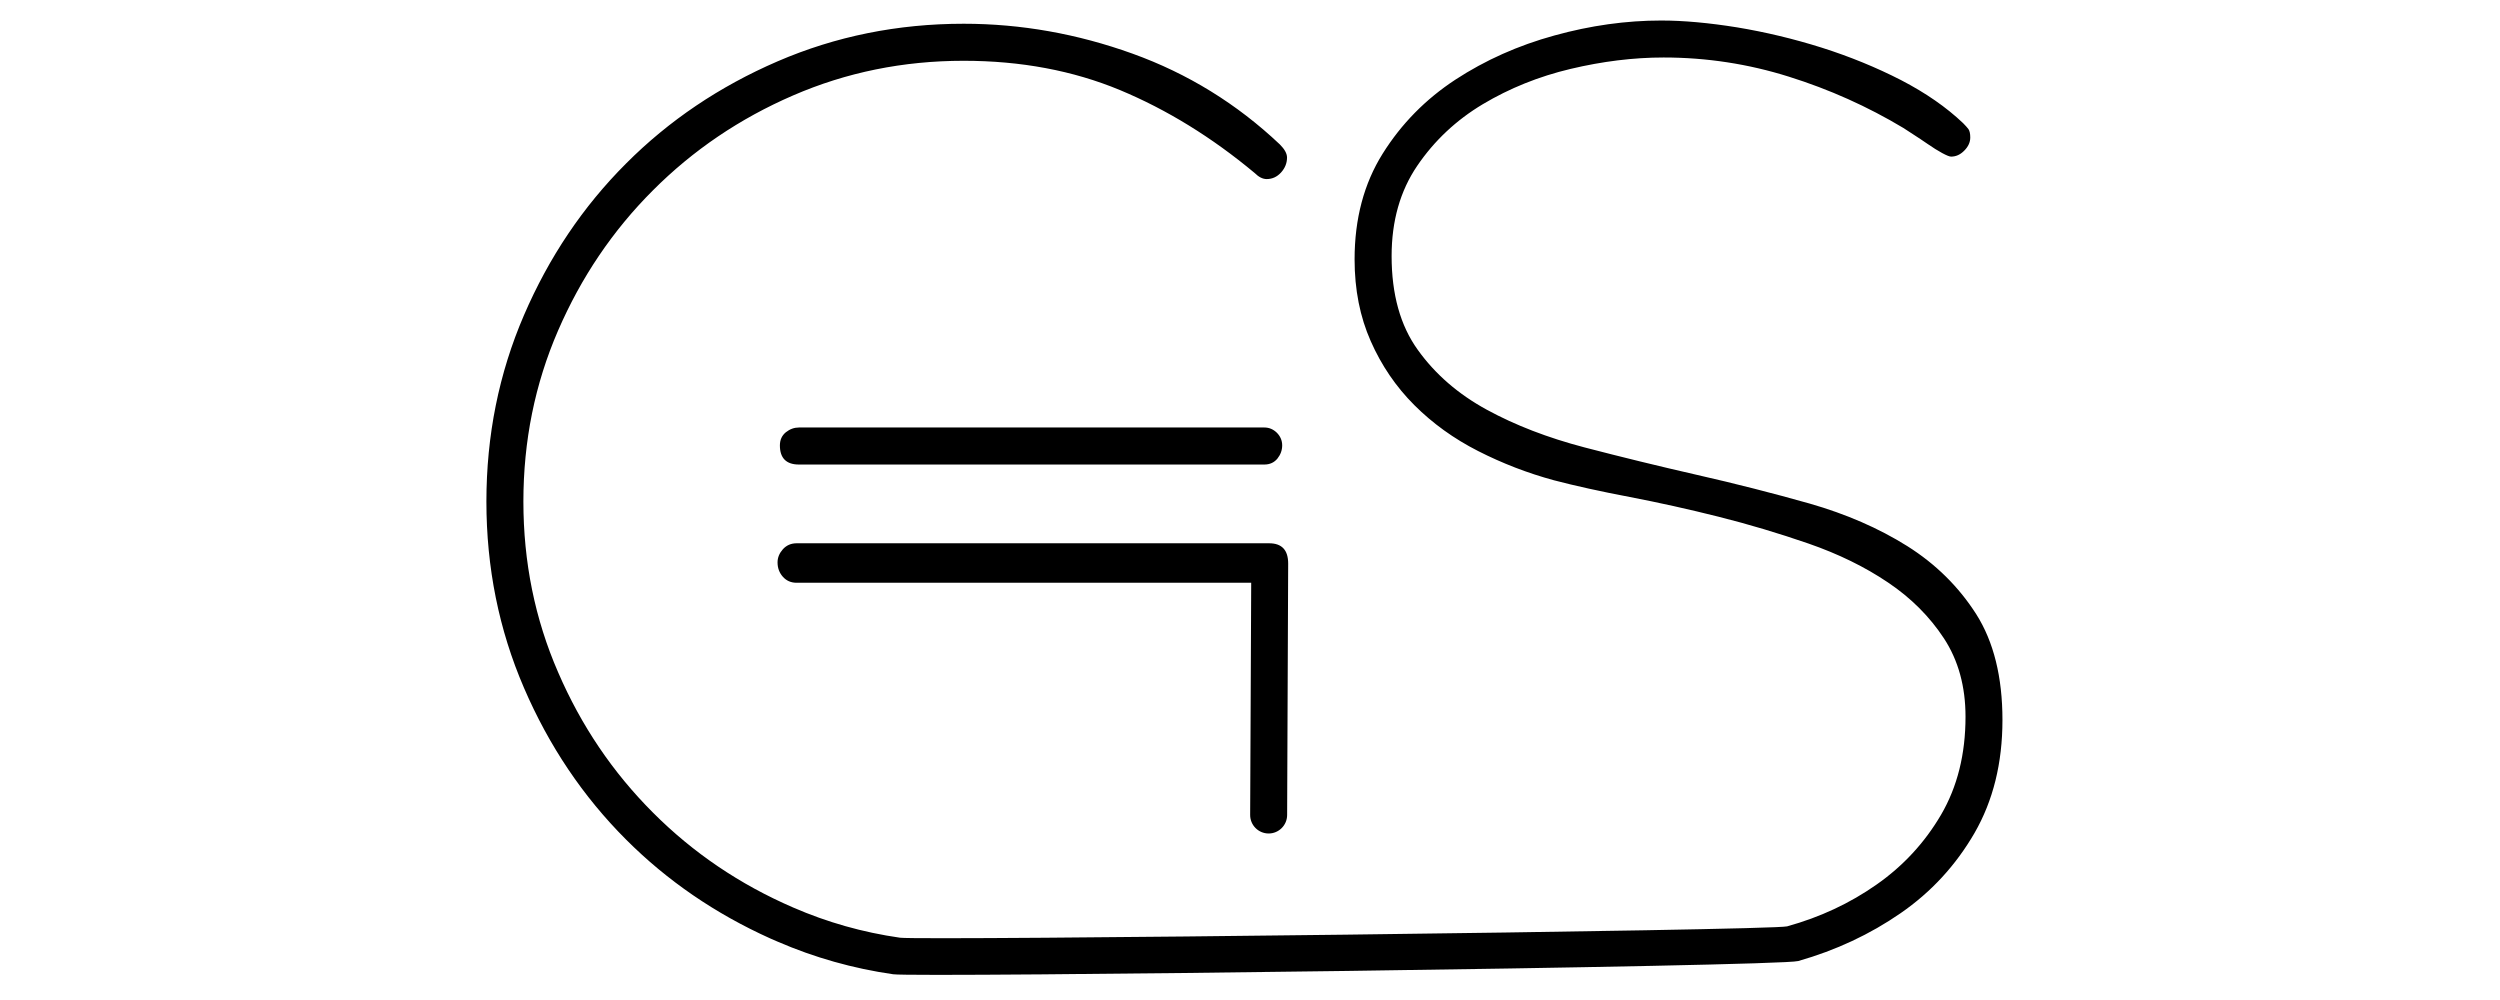 <?xml version="1.0" encoding="UTF-8"?>
<svg xmlns="http://www.w3.org/2000/svg" xmlns:xlink="http://www.w3.org/1999/xlink" width="250" zoomAndPan="magnify" viewBox="0 0 187.5 75" height="100" preserveAspectRatio="xMidYMid meet" version="1.0">
  <defs>
    <clipPath id="96d7ee78a5">
      <path d="M 36.48 1.523 L 150.176 1.523 L 150.176 73.332 L 36.48 73.332 Z M 36.48 1.523 " clip-rule="nonzero"></path>
    </clipPath>
  </defs>
  <g clip-path="url(#96d7ee78a5)">
    <path fill="#000000" d="M 96.535 61.129 C 96.531 61.895 95.91 62.512 95.148 62.512 C 94.379 62.512 93.754 61.883 93.762 61.113 L 93.84 43.707 L 59.746 43.707 C 59.328 43.707 58.984 43.559 58.715 43.258 C 58.449 42.957 58.316 42.602 58.316 42.18 C 58.316 41.82 58.449 41.496 58.715 41.195 C 58.984 40.898 59.328 40.746 59.746 40.746 L 95.184 40.746 C 96.137 40.746 96.613 41.25 96.613 42.27 Z M 148.219 46.066 C 146.906 44.008 145.18 42.301 143.039 40.953 C 140.895 39.609 138.453 38.551 135.719 37.766 C 132.977 36.992 130.168 36.273 127.277 35.617 C 124.387 34.957 121.578 34.27 118.836 33.555 C 116.098 32.836 113.652 31.898 111.512 30.73 C 109.371 29.562 107.645 28.07 106.336 26.242 C 105.023 24.422 104.371 22.074 104.371 19.203 C 104.371 16.574 105.012 14.316 106.293 12.434 C 107.574 10.551 109.215 9.008 111.215 7.812 C 113.215 6.621 115.406 5.734 117.793 5.168 C 120.18 4.602 122.504 4.312 124.773 4.312 C 127.988 4.312 131.121 4.793 134.164 5.75 C 137.207 6.703 140.07 7.988 142.754 9.598 C 142.938 9.719 143.188 9.883 143.516 10.094 C 143.84 10.301 144.199 10.539 144.59 10.809 C 144.977 11.078 145.336 11.301 145.664 11.48 C 145.992 11.656 146.211 11.746 146.332 11.746 C 146.691 11.746 147.023 11.602 147.32 11.297 C 147.617 11 147.77 10.668 147.77 10.312 C 147.77 10.016 147.719 9.805 147.633 9.684 C 147.543 9.566 147.41 9.414 147.23 9.234 C 145.977 8.043 144.43 6.969 142.578 6.008 C 140.727 5.059 138.746 4.246 136.629 3.574 C 134.508 2.906 132.391 2.402 130.273 2.051 C 128.156 1.711 126.262 1.539 124.59 1.539 C 121.965 1.539 119.297 1.91 116.586 2.66 C 113.867 3.406 111.395 4.512 109.156 5.973 C 106.922 7.438 105.102 9.285 103.699 11.527 C 102.297 13.766 101.594 16.406 101.594 19.453 C 101.594 21.727 102 23.77 102.805 25.586 C 103.609 27.41 104.699 29.008 106.07 30.379 C 107.445 31.754 109.039 32.902 110.859 33.828 C 112.68 34.754 114.57 35.484 116.543 36.02 C 118.152 36.441 120.047 36.859 122.223 37.273 C 124.398 37.691 126.621 38.184 128.891 38.754 C 131.16 39.324 133.41 39.996 135.648 40.77 C 137.883 41.547 139.867 42.516 141.598 43.684 C 143.328 44.844 144.73 46.25 145.805 47.891 C 146.875 49.535 147.414 51.488 147.414 53.754 C 147.414 56.566 146.801 59.012 145.582 61.102 C 144.359 63.191 142.746 64.941 140.746 66.34 C 138.746 67.746 136.512 68.789 134.035 69.477 C 132.914 69.785 69.059 70.547 67.5 70.328 C 64.719 69.93 62.047 69.176 59.484 68.062 C 55.484 66.332 51.98 63.961 48.973 60.945 C 45.957 57.93 43.586 54.422 41.859 50.422 C 40.117 46.422 39.254 42.152 39.254 37.617 C 39.254 33.078 40.117 28.805 41.852 24.801 C 43.582 20.805 45.949 17.297 48.965 14.281 C 51.977 11.262 55.48 8.891 59.477 7.16 C 63.477 5.426 67.738 4.559 72.273 4.559 C 76.566 4.559 80.473 5.293 83.996 6.754 C 87.516 8.223 90.883 10.293 94.105 12.98 C 94.402 13.277 94.703 13.43 95 13.43 C 95.418 13.43 95.777 13.266 96.078 12.938 C 96.375 12.609 96.527 12.234 96.527 11.816 C 96.527 11.52 96.348 11.191 95.988 10.832 C 92.766 7.785 89.082 5.516 84.938 4.023 C 80.789 2.531 76.57 1.781 72.277 1.781 C 67.324 1.781 62.668 2.723 58.316 4.602 C 53.961 6.484 50.168 9.039 46.953 12.266 C 43.73 15.488 41.176 19.281 39.297 23.641 C 37.418 28 36.48 32.66 36.48 37.617 C 36.48 42.57 37.418 47.23 39.297 51.586 C 41.176 55.949 43.727 59.738 46.953 62.965 C 50.039 66.055 53.648 68.527 57.777 70.387 C 57.957 70.465 58.137 70.547 58.316 70.621 C 61.086 71.82 63.977 72.637 66.988 73.07 C 68.711 73.32 133.438 72.484 134.867 72.078 C 137.695 71.273 140.254 70.074 142.547 68.488 C 144.844 66.902 146.684 64.898 148.086 62.48 C 149.484 60.055 150.184 57.234 150.184 54 C 150.184 50.777 149.527 48.133 148.219 46.066 Z M 94.824 32.062 L 59.926 32.062 C 59.57 32.062 59.242 32.18 58.941 32.418 C 58.645 32.66 58.492 32.988 58.492 33.406 C 58.492 34.363 58.973 34.84 59.922 34.84 L 94.824 34.84 C 95.238 34.84 95.566 34.688 95.809 34.391 C 96.047 34.09 96.164 33.762 96.164 33.402 C 96.164 33.043 96.031 32.727 95.766 32.457 C 95.496 32.195 95.184 32.062 94.824 32.062 Z M 94.824 32.062 " fill-opacity="1" fill-rule="nonzero"></path>
  </g>
</svg>
